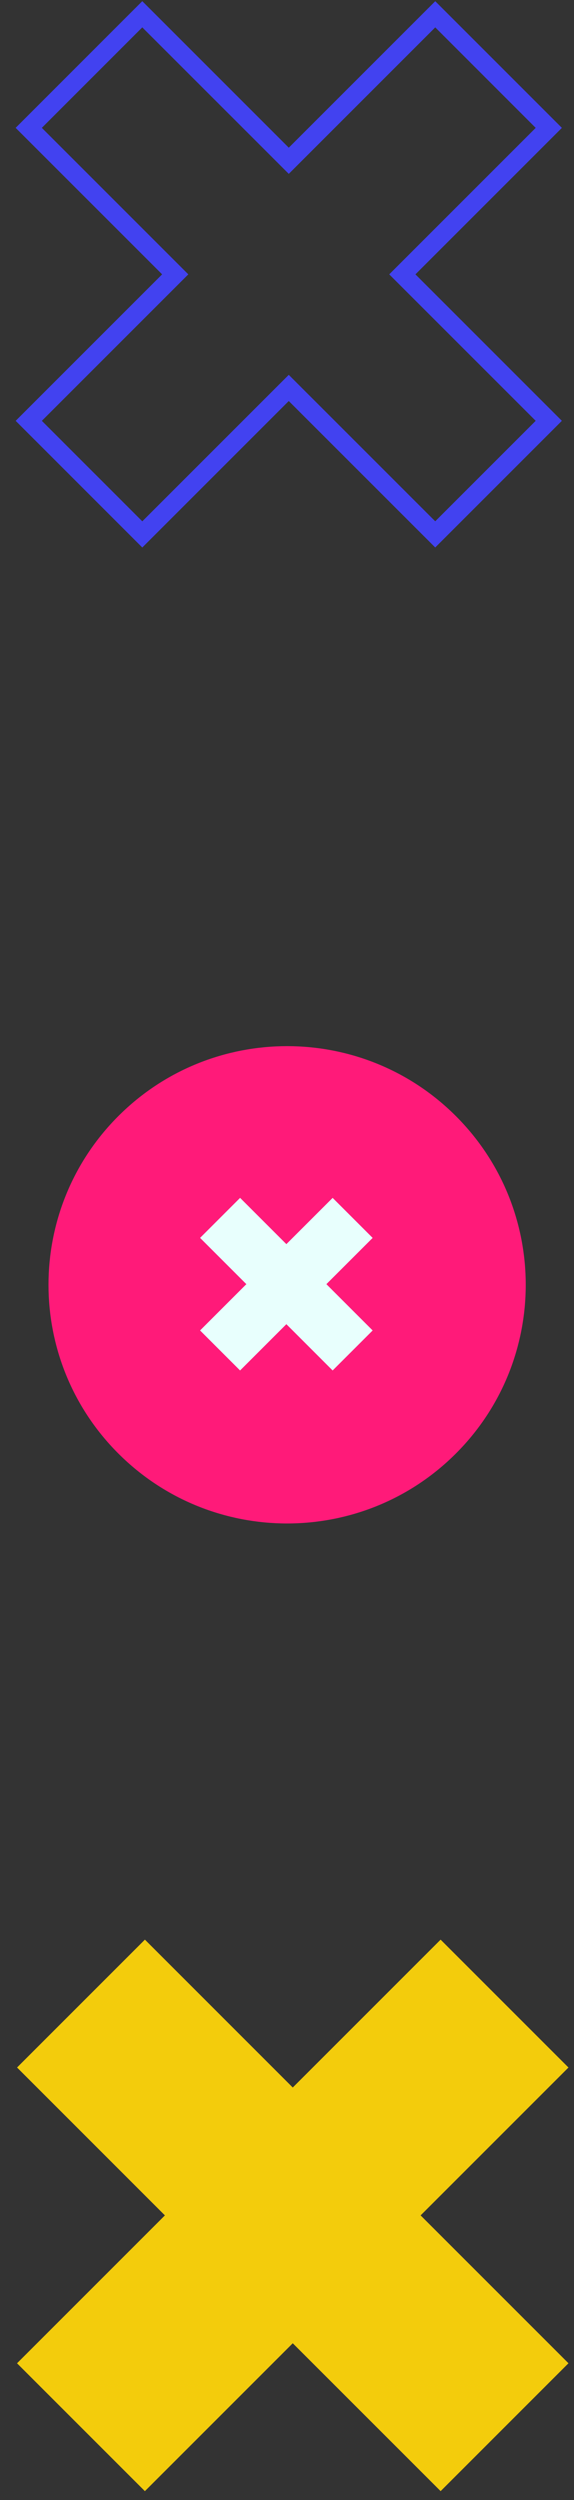 <svg xmlns="http://www.w3.org/2000/svg" width="31" height="135" viewBox="0 0 31 135" fill="none"><rect x="0" y="0" width="31" height="135" fill="#333333" stroke="none"/><path fill-rule="evenodd" clip-rule="evenodd" d="M21.021 14.815L28.931 6.905L23.506 1.479L15.596 9.389L7.684 1.478L2.259 6.904L10.17 14.815L2.26 22.725L7.685 28.151L15.595 20.241L23.505 28.15L28.931 22.724L21.021 14.815ZM30.345 22.724L23.505 29.564L15.595 21.655L7.685 29.565L0.846 22.725L8.756 14.815L0.844 6.904L7.684 0.063L15.596 7.975L23.506 0.065L30.346 6.905L22.436 14.815L30.345 22.724Z" fill="#4242F0"></path><path fill-rule="evenodd" clip-rule="evenodd" d="M15.811 112.725L7.826 104.739L0.921 111.644L8.906 119.63L0.92 127.616L7.825 134.521L15.811 126.535L23.797 134.52L30.701 127.615L22.716 119.63L30.701 111.645L23.796 104.74L15.811 112.725Z" fill="#F3CC0C"></path><path d="M24.619 78.492C29.652 73.459 29.652 65.299 24.619 60.266C19.587 55.233 11.427 55.233 6.394 60.266C1.361 65.299 1.361 73.459 6.394 78.492C11.427 83.525 19.587 83.525 24.619 78.492Z" fill="#FF1A79"></path><path fill-rule="evenodd" clip-rule="evenodd" d="M15.466 67.183L12.967 64.684L10.806 66.845L13.305 69.344L10.805 71.844L12.966 74.005L15.466 71.505L17.965 74.005L20.126 71.844L17.627 69.344L20.126 66.846L17.965 64.685L15.466 67.183Z" fill="#E8FFFD"></path></svg>
